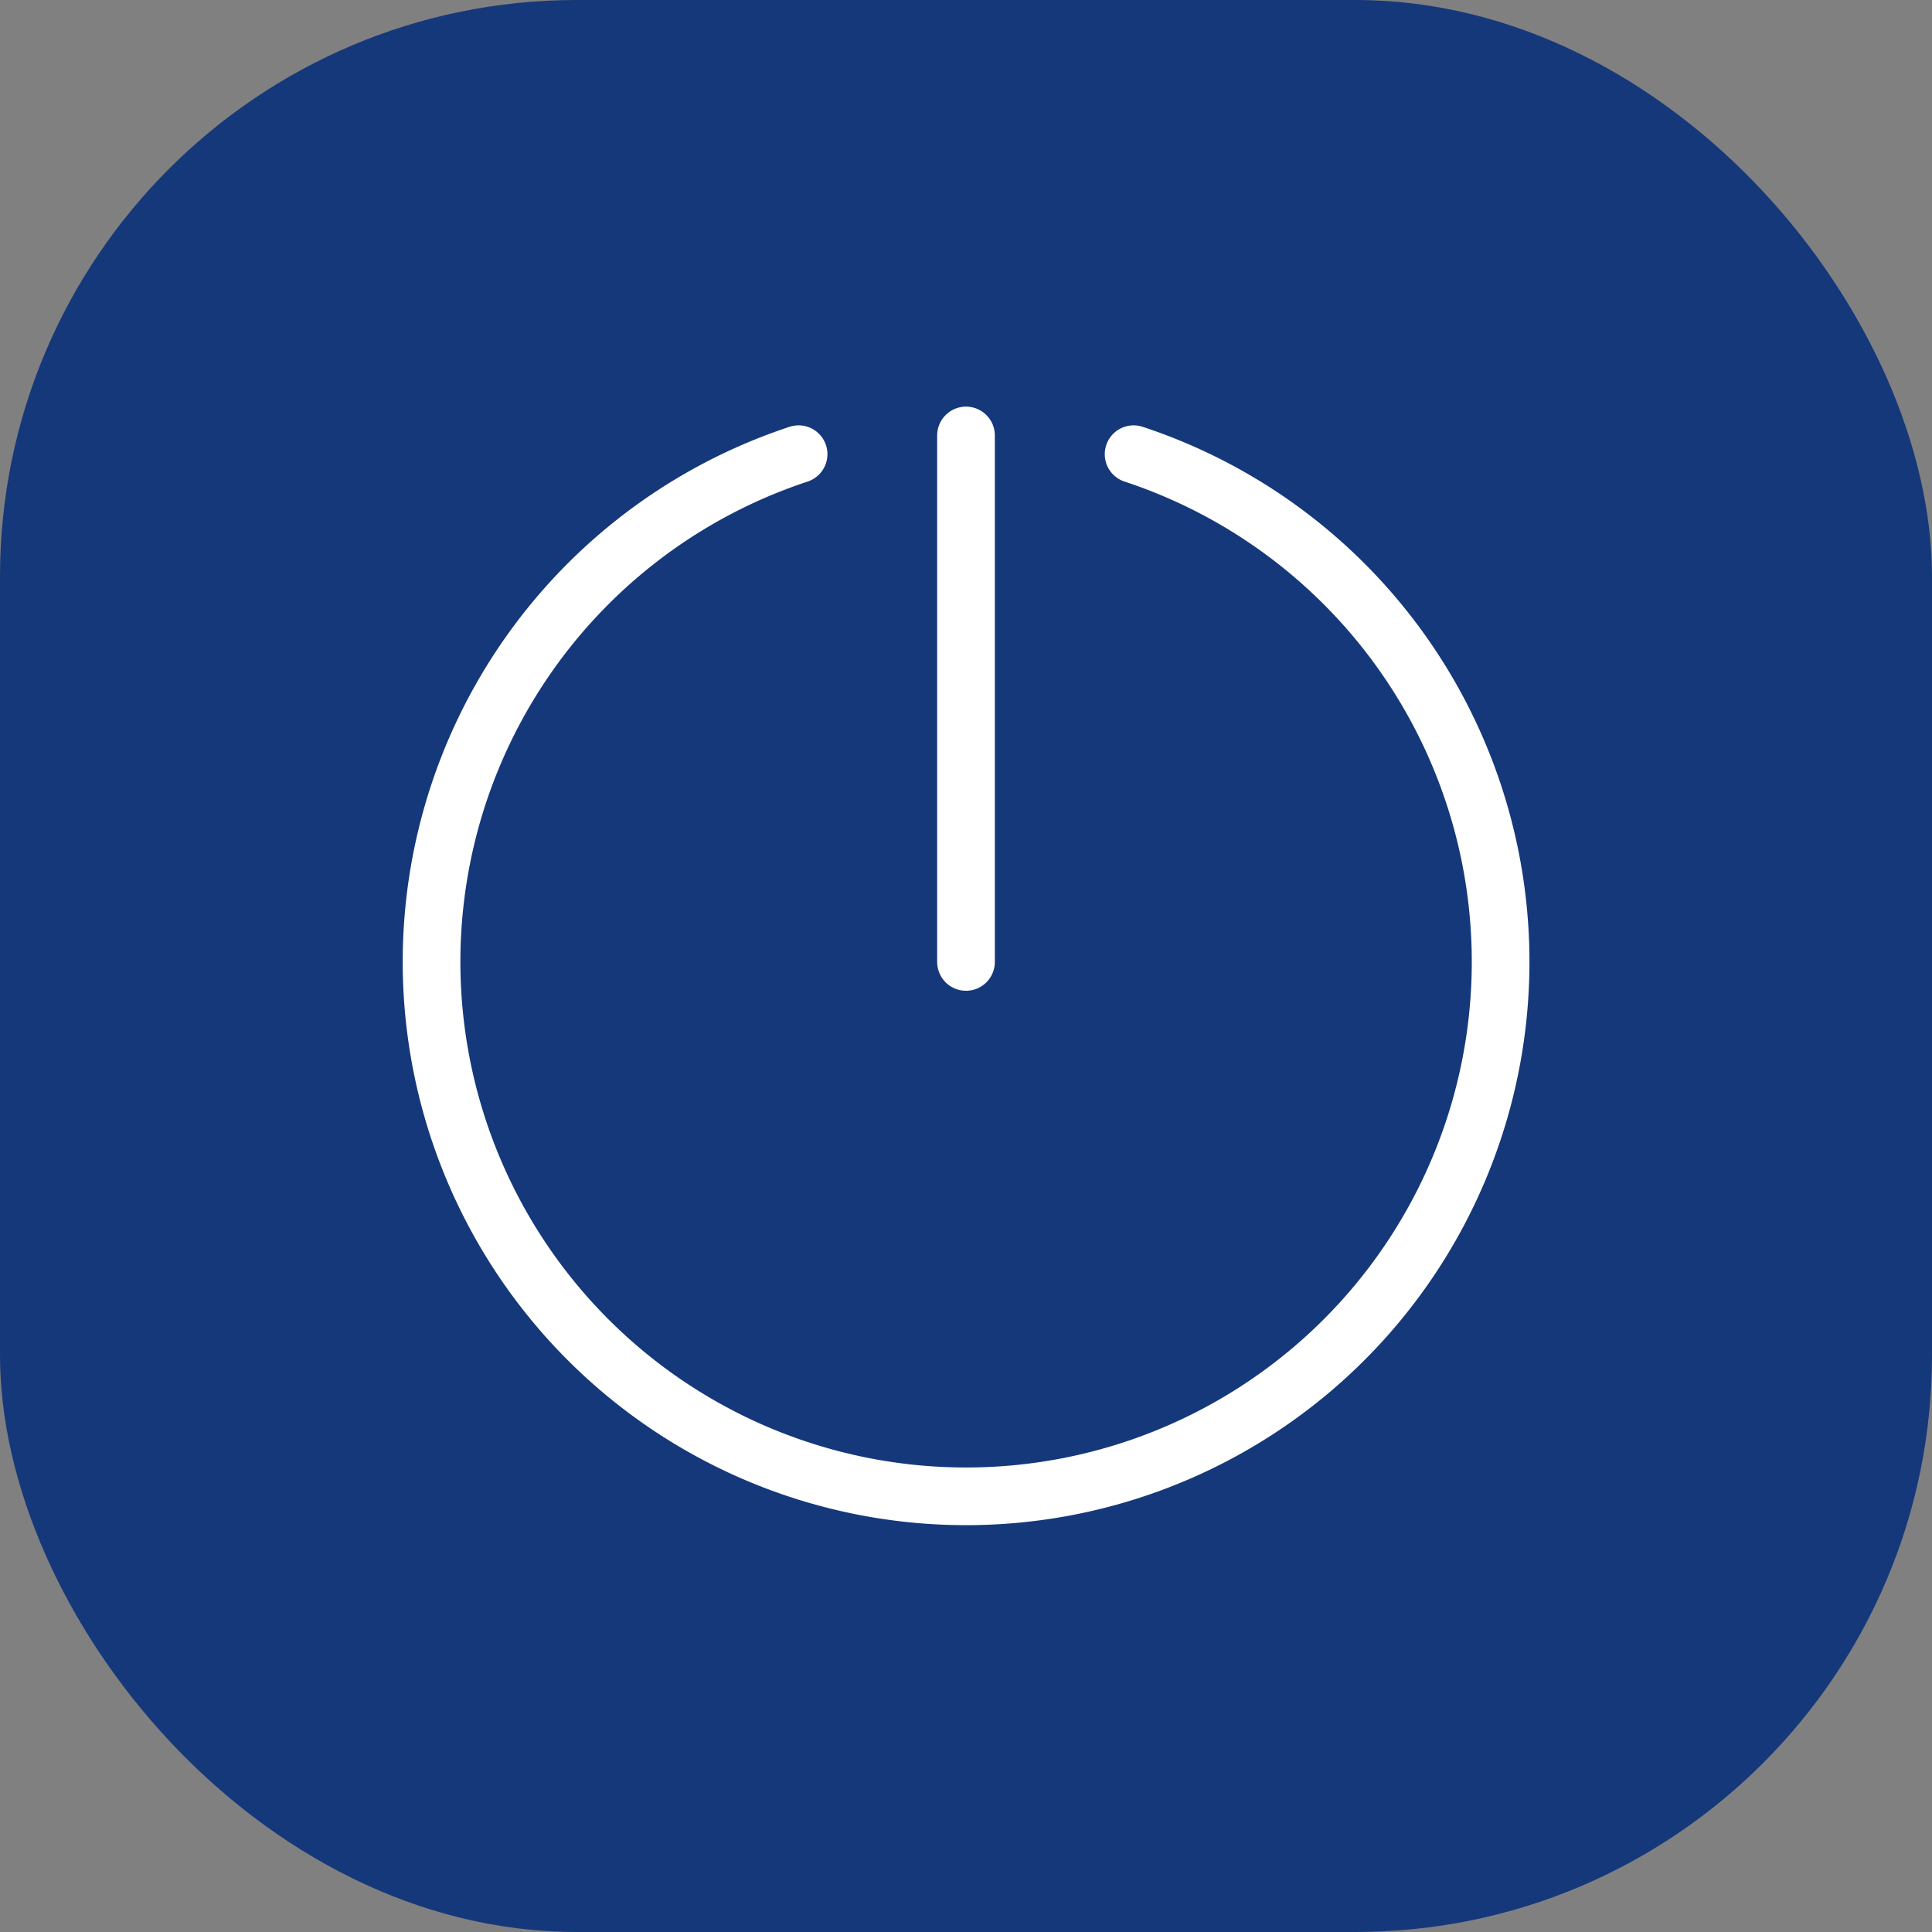 <?xml version="1.0" encoding="UTF-8"?> <svg xmlns="http://www.w3.org/2000/svg" width="67" height="67" viewBox="0 0 67 67"><rect x="0" y="0" width="67" height="67" fill="#808080" stroke="none"/><g id="Gruppe_220" data-name="Gruppe 220" transform="translate(-844 -1207.25)"><g id="Gruppe_130" data-name="Gruppe 130" transform="translate(1929 6898.5) rotate(180)"><rect id="Rechteck_1187" data-name="Rechteck 1187" width="67" height="67" rx="20" transform="translate(1018 5624.25)" fill="#15387b"></rect></g><g id="Gruppe_218" data-name="Gruppe 218" transform="translate(-0.688 11.064)"><line id="Linie_73" data-name="Linie 73" y2="18.258" transform="translate(878.188 1211.287)" fill="none" stroke="#fff" stroke-linecap="round" stroke-linejoin="round" stroke-width="2"></line><path id="Pfad_865" data-name="Pfad 865" d="M13.234,1.557a18.537,18.537,0,1,0,11.618,0" transform="translate(859.148 1210.38)" fill="none" stroke="#fff" stroke-linecap="round" stroke-linejoin="round" stroke-width="2"></path></g></g></svg> 